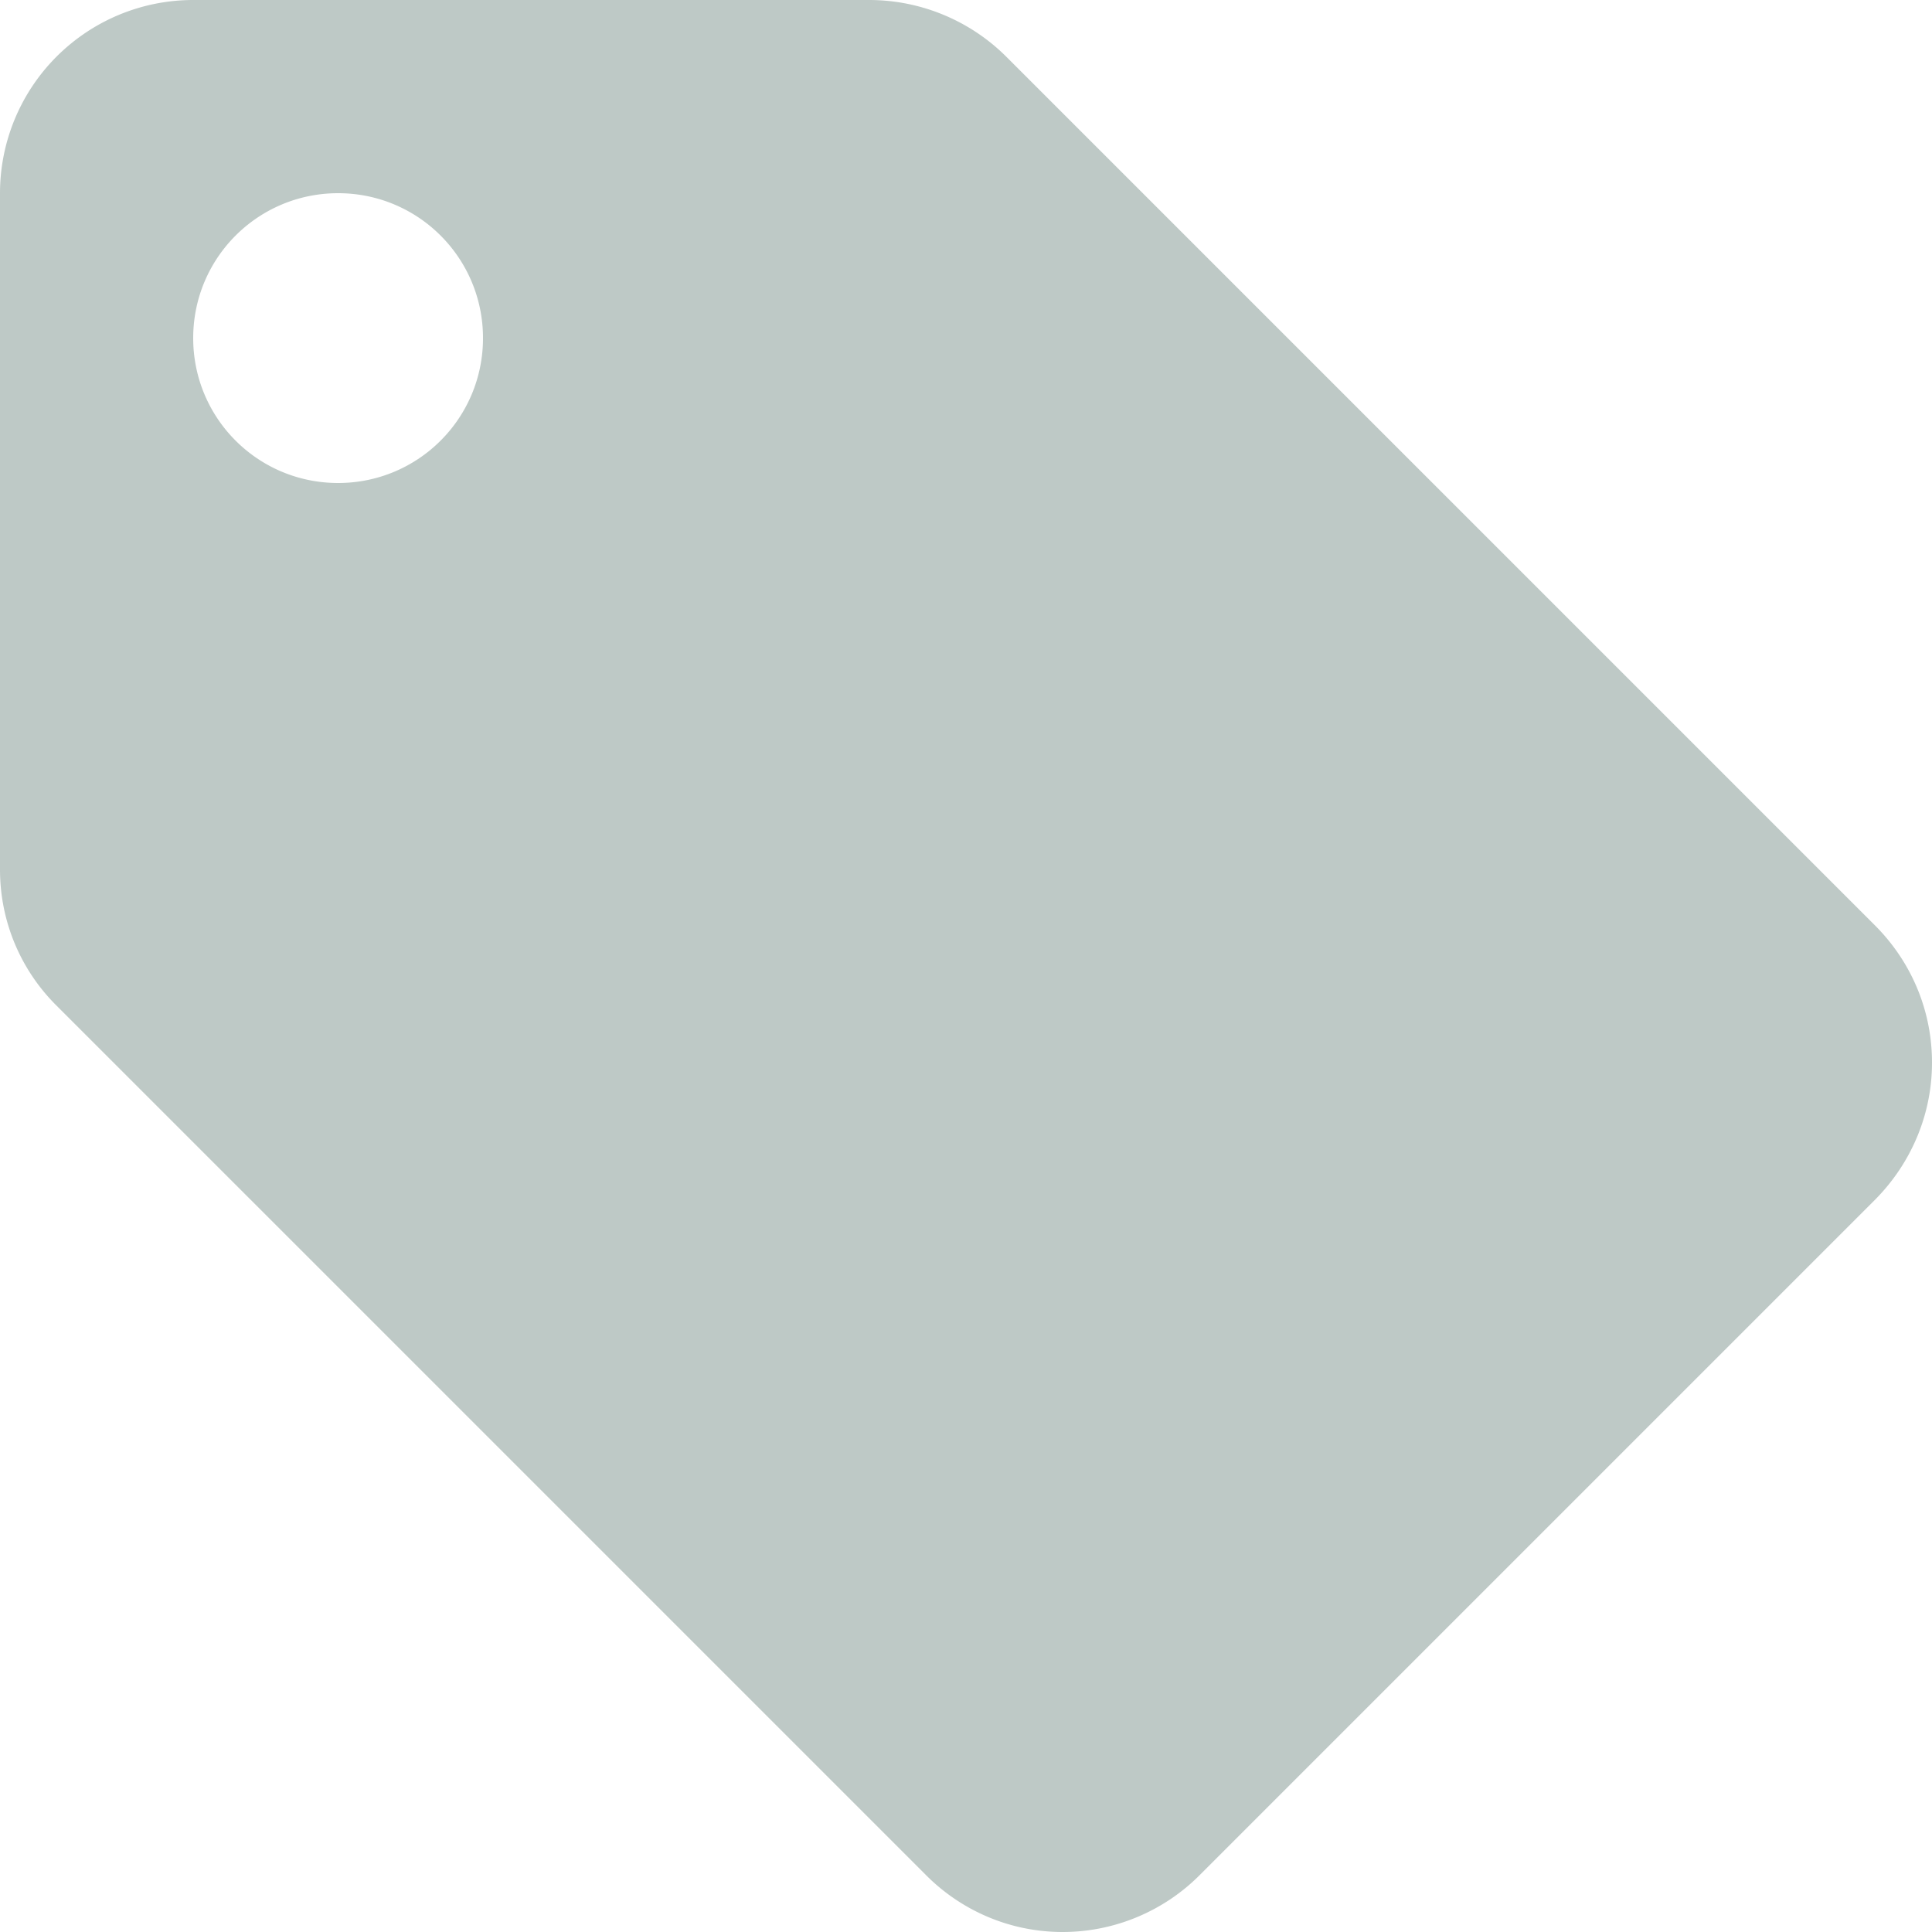 <svg width="20" height="20" fill="none" xmlns="http://www.w3.org/2000/svg"><path d="M19.41 9.58L10.415.585A2.013 2.013 0 009 0H2a2 2 0 00-2 2v7c0 .555.225 1.055.59 1.415l9 9c.36.36.86.585 1.41.585.55 0 1.055-.225 1.415-.585l7-7c.36-.365.585-.865.585-1.415 0-.555-.225-1.055-.59-1.42zM3.5 5C2.67 5 2 4.33 2 3.5S2.67 2 3.5 2 5 2.67 5 3.5 4.33 5 3.5 5z" fill="#254A42" opacity=".3"/></svg>